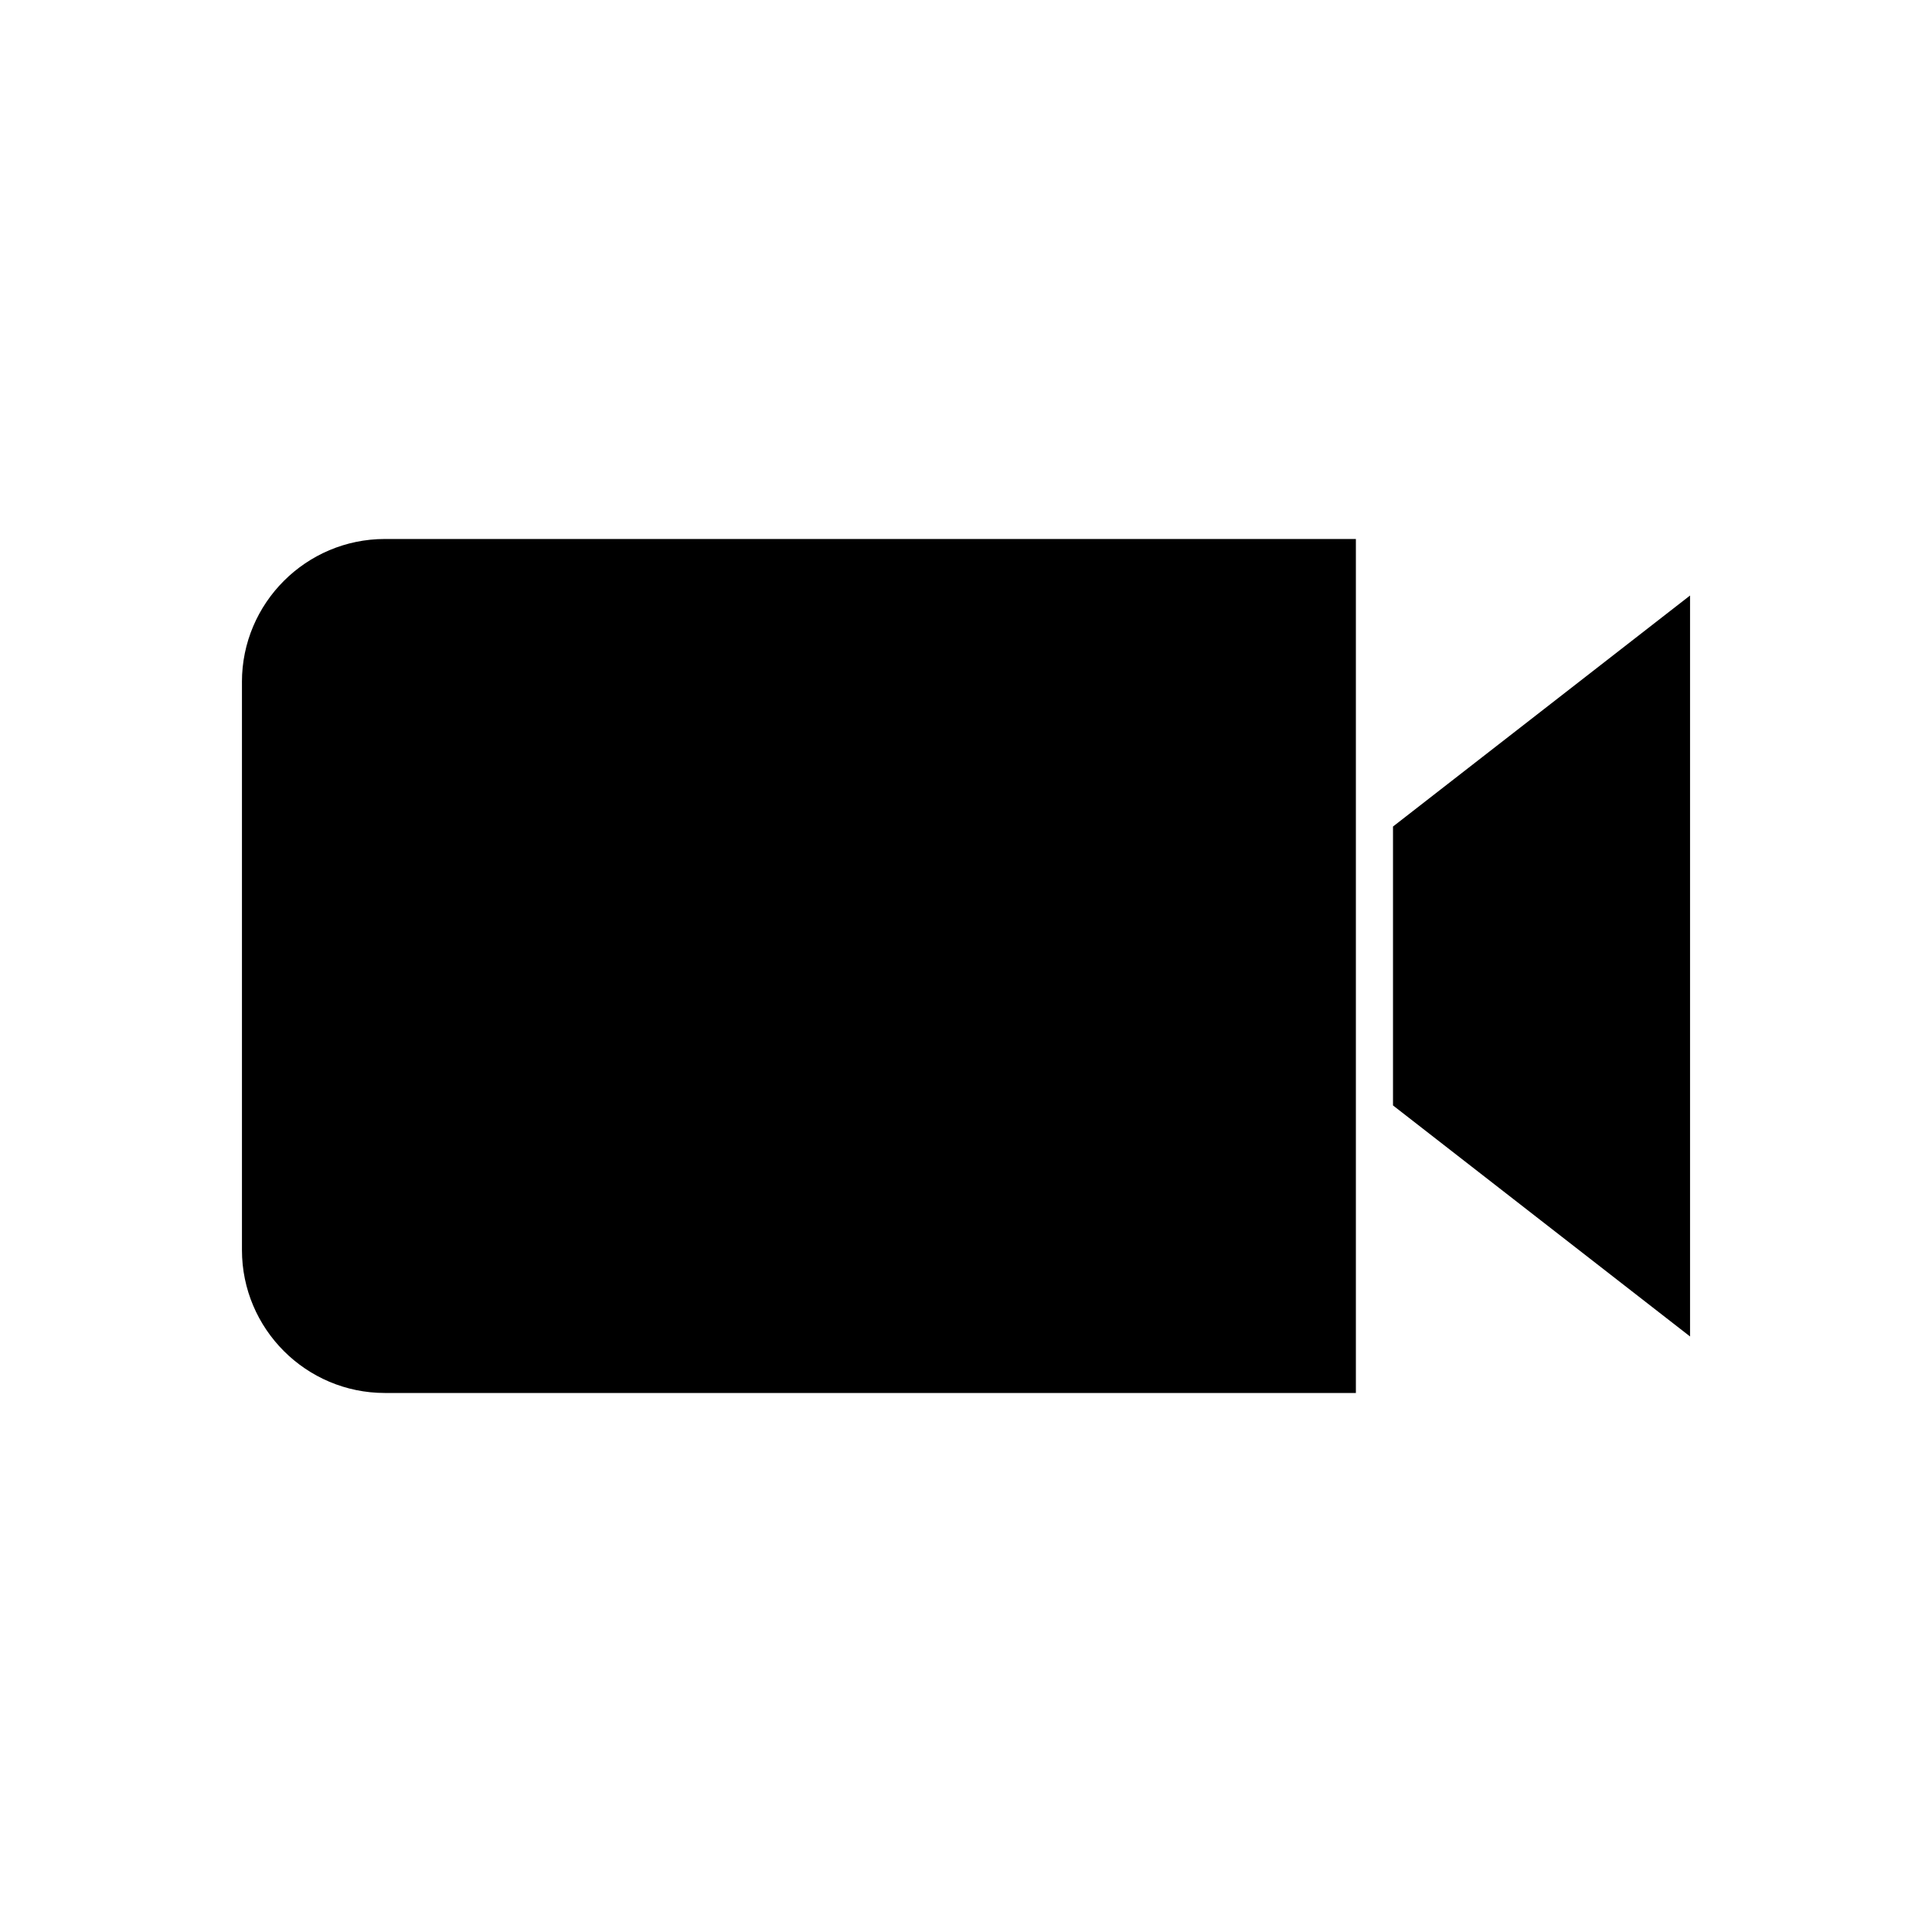 <?xml version="1.0" encoding="UTF-8"?>
<!-- Uploaded to: SVG Repo, www.svgrepo.com, Generator: SVG Repo Mixer Tools -->
<svg fill="#000000" width="800px" height="800px" version="1.1" viewBox="144 144 512 512" xmlns="http://www.w3.org/2000/svg">
 <g>
  <path d="m513.16 363.04v73.91l78.719 61.227v-196.36z"/>
  <path d="m208.12 324.72v150.55c0 20.891 16.996 37.883 37.883 37.883l257.32 0.004v-226.32h-257.32c-20.891 0-37.887 16.992-37.887 37.883z"/>
 </g>
</svg>